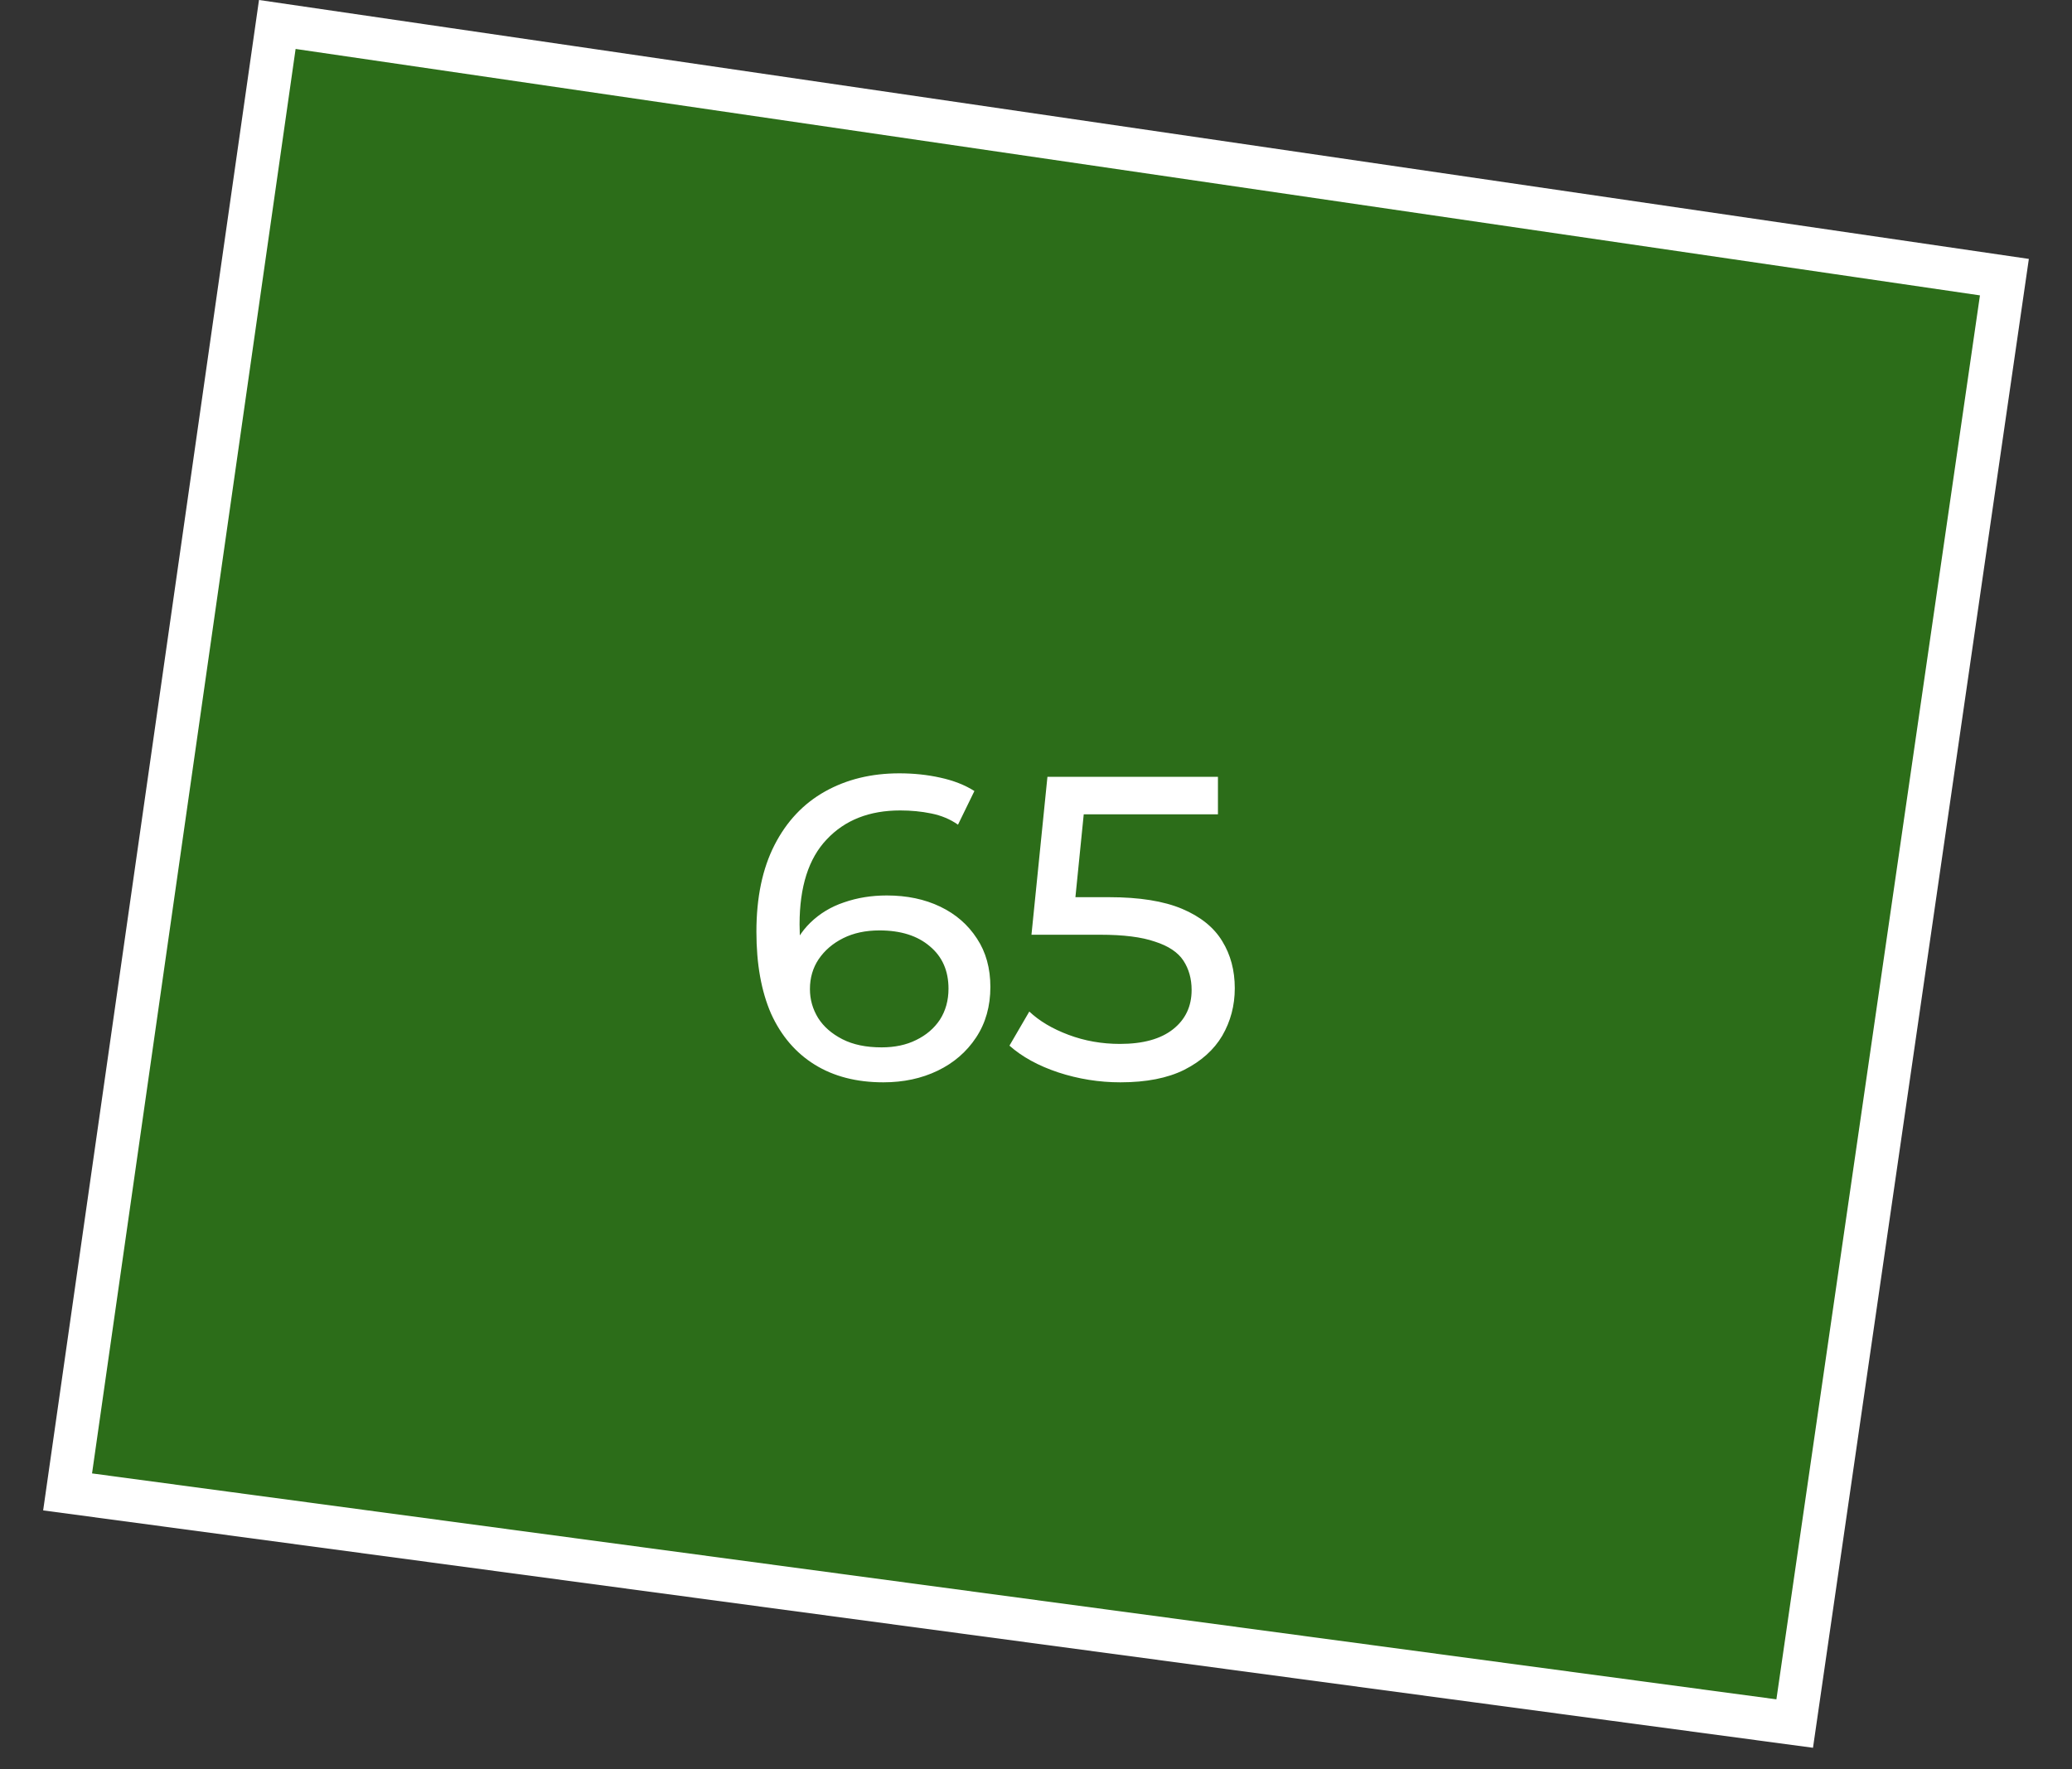 <?xml version="1.0" encoding="UTF-8"?> <svg xmlns="http://www.w3.org/2000/svg" width="48" height="41" viewBox="0 0 48 41" fill="none"><rect x="0" y="0" width="48" height="41" fill="#333333" stroke="none"/><path d="M41.576 39.939L1.566 34.571L6.424 0.567L46.434 6.422L41.576 39.939Z" fill="#26A900" fill-opacity="0.5" stroke="white"></path><path d="M20.463 25.08C19.843 25.08 19.313 24.943 18.873 24.67C18.433 24.397 18.096 24.003 17.863 23.49C17.636 22.97 17.523 22.337 17.523 21.59C17.523 20.797 17.663 20.127 17.943 19.58C18.223 19.033 18.613 18.62 19.113 18.34C19.613 18.06 20.186 17.92 20.833 17.92C21.166 17.92 21.483 17.953 21.783 18.02C22.09 18.087 22.353 18.19 22.573 18.33L22.193 19.11C22.013 18.983 21.806 18.897 21.573 18.85C21.346 18.803 21.106 18.78 20.853 18.78C20.14 18.78 19.573 19.003 19.153 19.45C18.733 19.89 18.523 20.547 18.523 21.42C18.523 21.56 18.53 21.727 18.543 21.92C18.556 22.113 18.59 22.303 18.643 22.49L18.303 22.15C18.403 21.843 18.56 21.587 18.773 21.38C18.993 21.167 19.253 21.01 19.553 20.91C19.86 20.803 20.19 20.75 20.543 20.75C21.01 20.75 21.423 20.837 21.783 21.01C22.143 21.183 22.426 21.43 22.633 21.75C22.84 22.063 22.943 22.437 22.943 22.87C22.943 23.317 22.833 23.707 22.613 24.04C22.393 24.373 22.096 24.63 21.723 24.81C21.35 24.99 20.93 25.08 20.463 25.08ZM20.423 24.27C20.73 24.27 20.996 24.213 21.223 24.1C21.456 23.987 21.64 23.83 21.773 23.63C21.906 23.423 21.973 23.183 21.973 22.91C21.973 22.497 21.83 22.17 21.543 21.93C21.256 21.683 20.866 21.56 20.373 21.56C20.053 21.56 19.773 21.62 19.533 21.74C19.293 21.86 19.103 22.023 18.963 22.23C18.83 22.43 18.763 22.66 18.763 22.92C18.763 23.16 18.826 23.383 18.953 23.59C19.08 23.79 19.266 23.953 19.513 24.08C19.76 24.207 20.063 24.27 20.423 24.27ZM25.955 25.08C25.462 25.08 24.982 25.003 24.515 24.85C24.055 24.697 23.678 24.49 23.385 24.23L23.845 23.44C24.078 23.66 24.381 23.84 24.755 23.98C25.128 24.12 25.525 24.19 25.945 24.19C26.478 24.19 26.888 24.077 27.175 23.85C27.462 23.623 27.605 23.32 27.605 22.94C27.605 22.68 27.541 22.453 27.415 22.26C27.288 22.067 27.068 21.92 26.755 21.82C26.448 21.713 26.025 21.66 25.485 21.66H23.895L24.265 18H28.215V18.87H24.635L25.155 18.38L24.865 21.27L24.345 20.79H25.695C26.395 20.79 26.958 20.88 27.385 21.06C27.811 21.24 28.122 21.49 28.315 21.81C28.508 22.123 28.605 22.487 28.605 22.9C28.605 23.3 28.508 23.667 28.315 24C28.122 24.327 27.828 24.59 27.435 24.79C27.048 24.983 26.555 25.08 25.955 25.08Z" fill="white"></path></svg> 